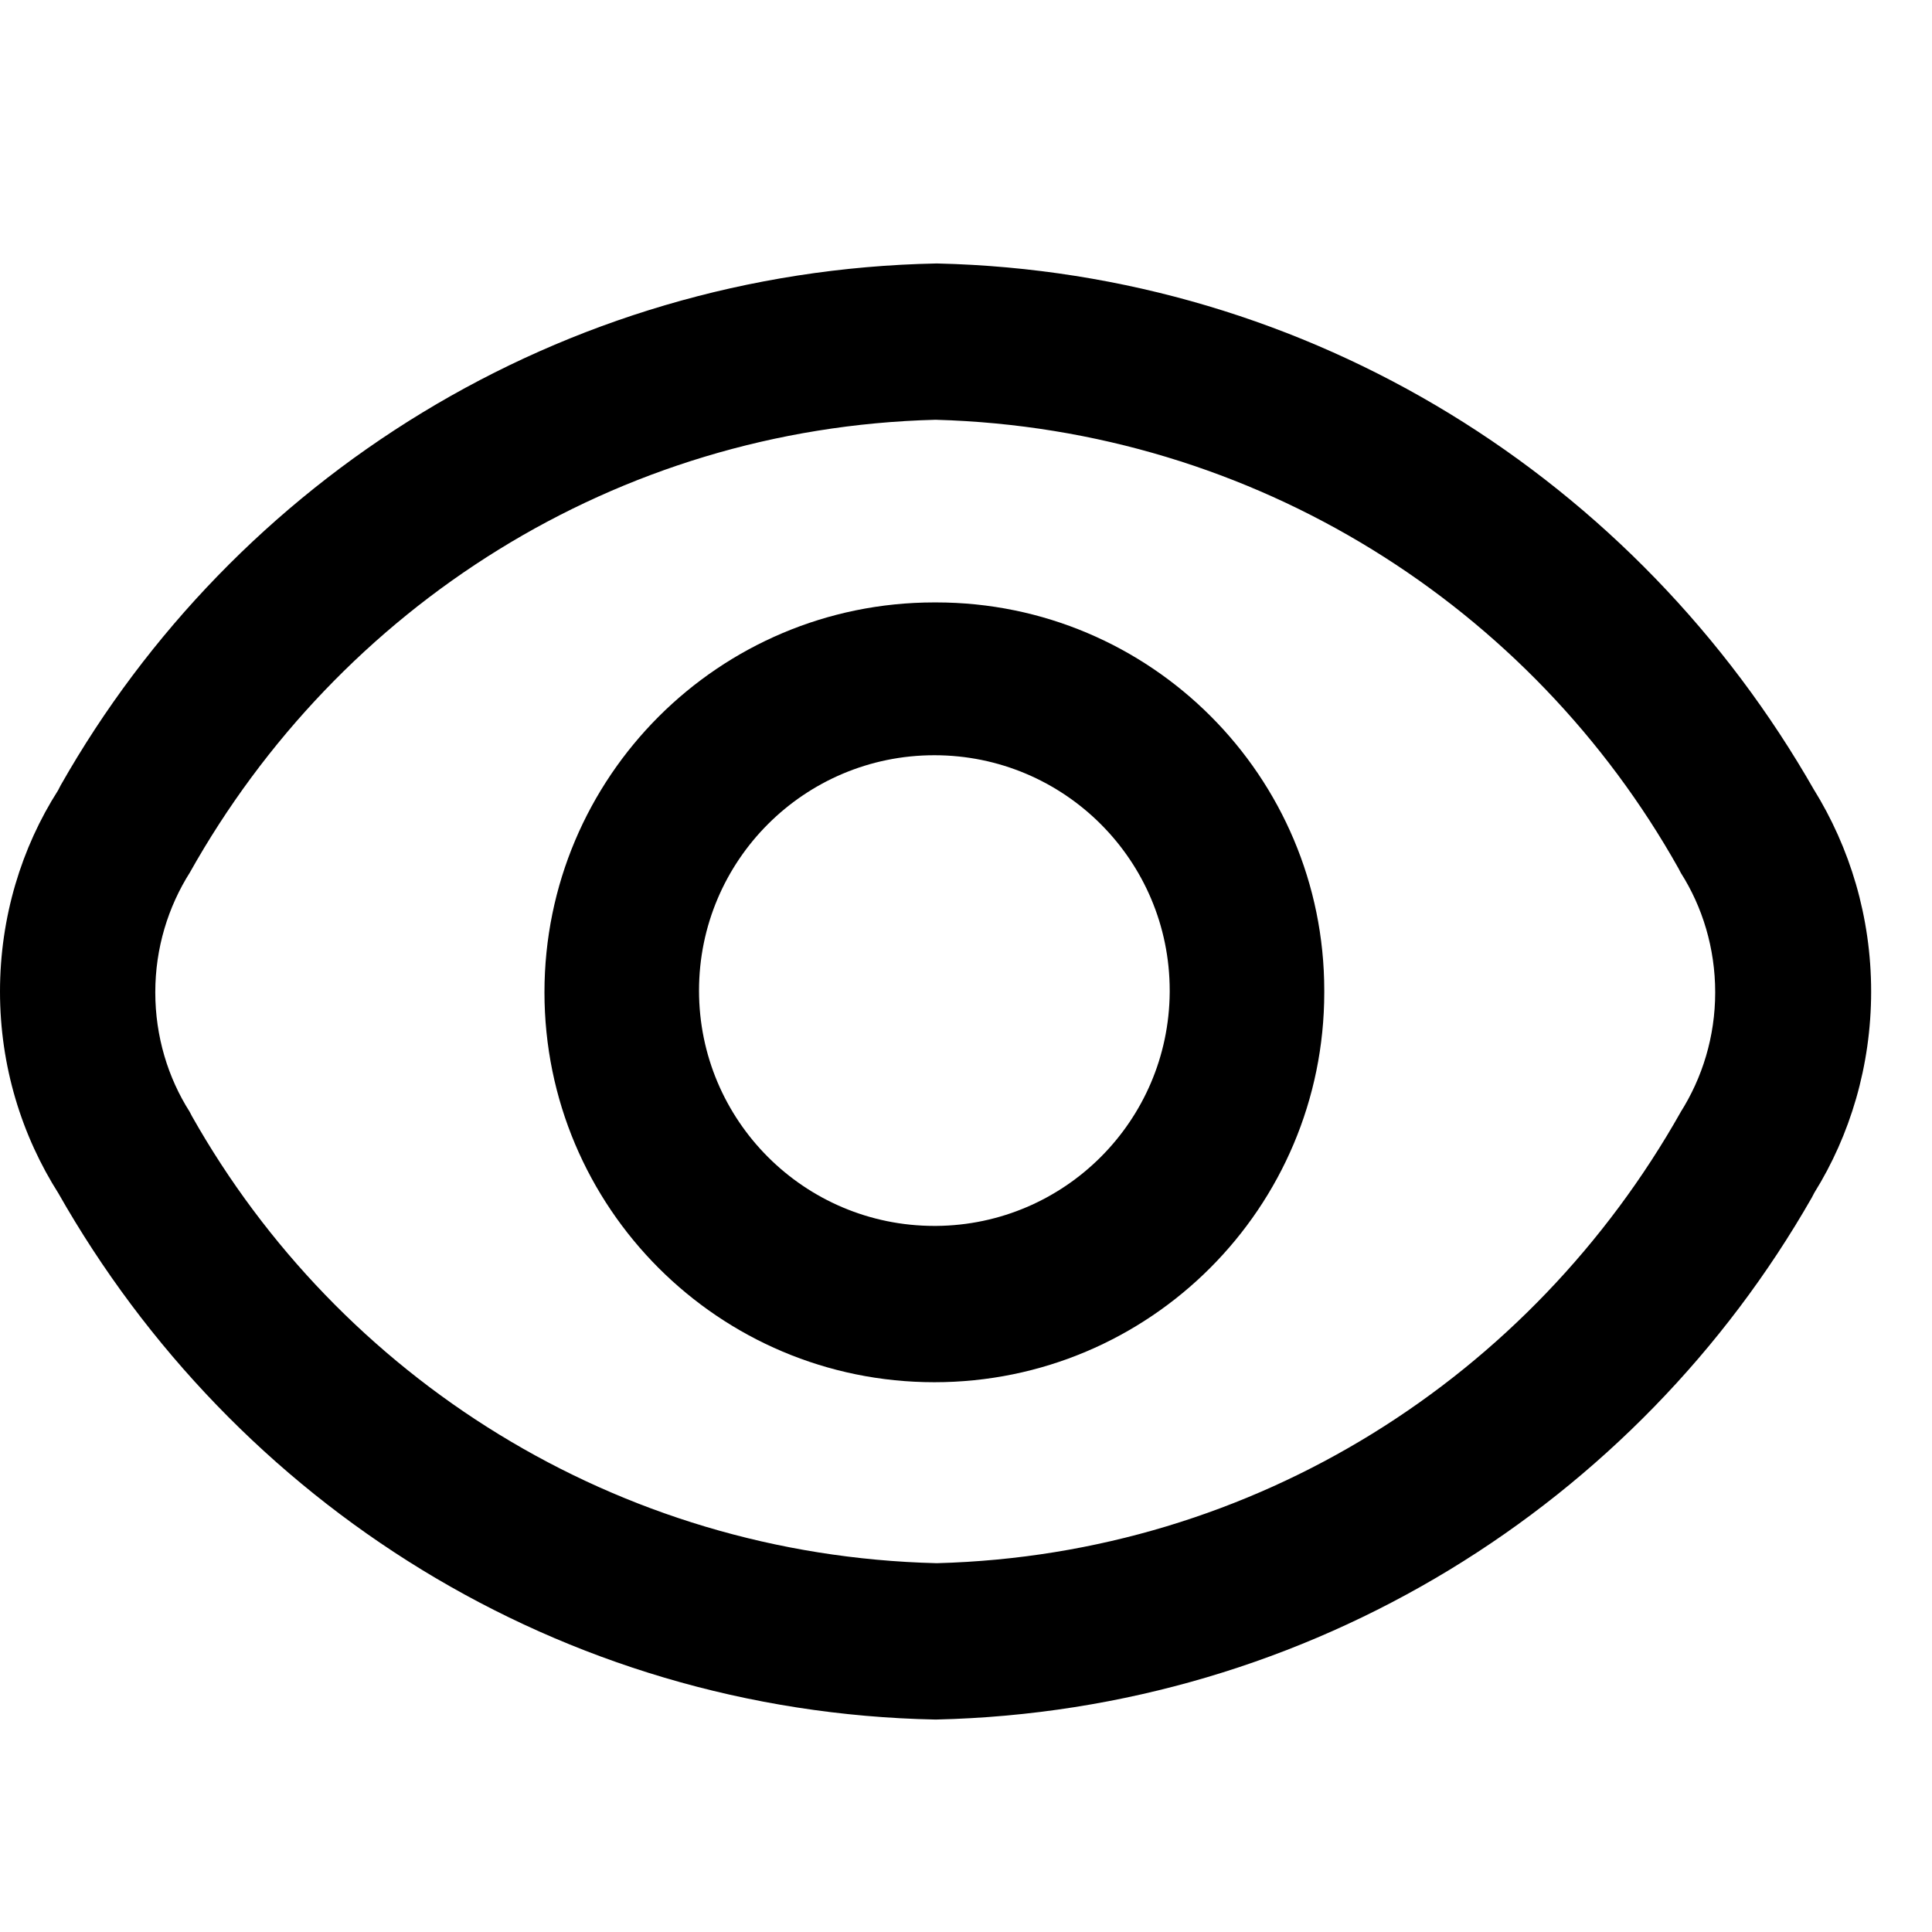 <!-- Generated by IcoMoon.io -->
<svg version="1.1" xmlns="http://www.w3.org/2000/svg" width="32" height="32" viewBox="0 0 32 32">
<path d="M30.051 13.091c-2.932-5.14-8.321-8.582-14.525-8.727l-0.020-0c-6.23 0.126-11.626 3.576-14.501 8.643l-0.044 0.085c-0.603 0.944-0.961 2.096-0.961 3.331s0.358 2.386 0.976 3.356l-0.015-0.025c2.92 5.152 8.316 8.601 14.528 8.727l0.018 0c6.224-0.145 11.613-3.588 14.501-8.643l0.044-0.084c0.59-0.948 0.94-2.099 0.94-3.331s-0.35-2.383-0.956-3.358l0.016 0.027zM27.84 18.415c-2.471 4.386-7.043 7.334-12.315 7.476l-0.020 0c-5.303-0.132-9.887-3.082-12.326-7.404l-0.038-0.073c-0.357-0.561-0.569-1.245-0.569-1.978s0.212-1.417 0.578-1.993l-0.009 0.015c2.47-4.406 7.056-7.367 12.345-7.505l0.019-0c5.297 0.149 9.87 3.107 12.297 7.432l0.038 0.073c0.357 0.561 0.569 1.245 0.569 1.978s-0.212 1.417-0.578 1.993l0.009-0.015z"></path>
<path d="M15.505 9.978c-0.009-0-0.019-0-0.029-0-3.567 0-6.458 2.891-6.458 6.458s2.891 6.458 6.458 6.458c3.567 0 6.458-2.891 6.458-6.458v0c0-0.009 0-0.019 0-0.029 0-3.551-2.878-6.429-6.429-6.429-0 0-0 0-0 0v0zM15.505 20.305c-0.009 0-0.019 0-0.029 0-2.153 0-3.898-1.745-3.898-3.898s1.745-3.898 3.898-3.898c2.153 0 3.898 1.745 3.898 3.898 0 0.010-0 0.020-0 0.031v-0.002c-0.016 2.13-1.739 3.853-3.868 3.869h-0.002z"></path>
</svg>
